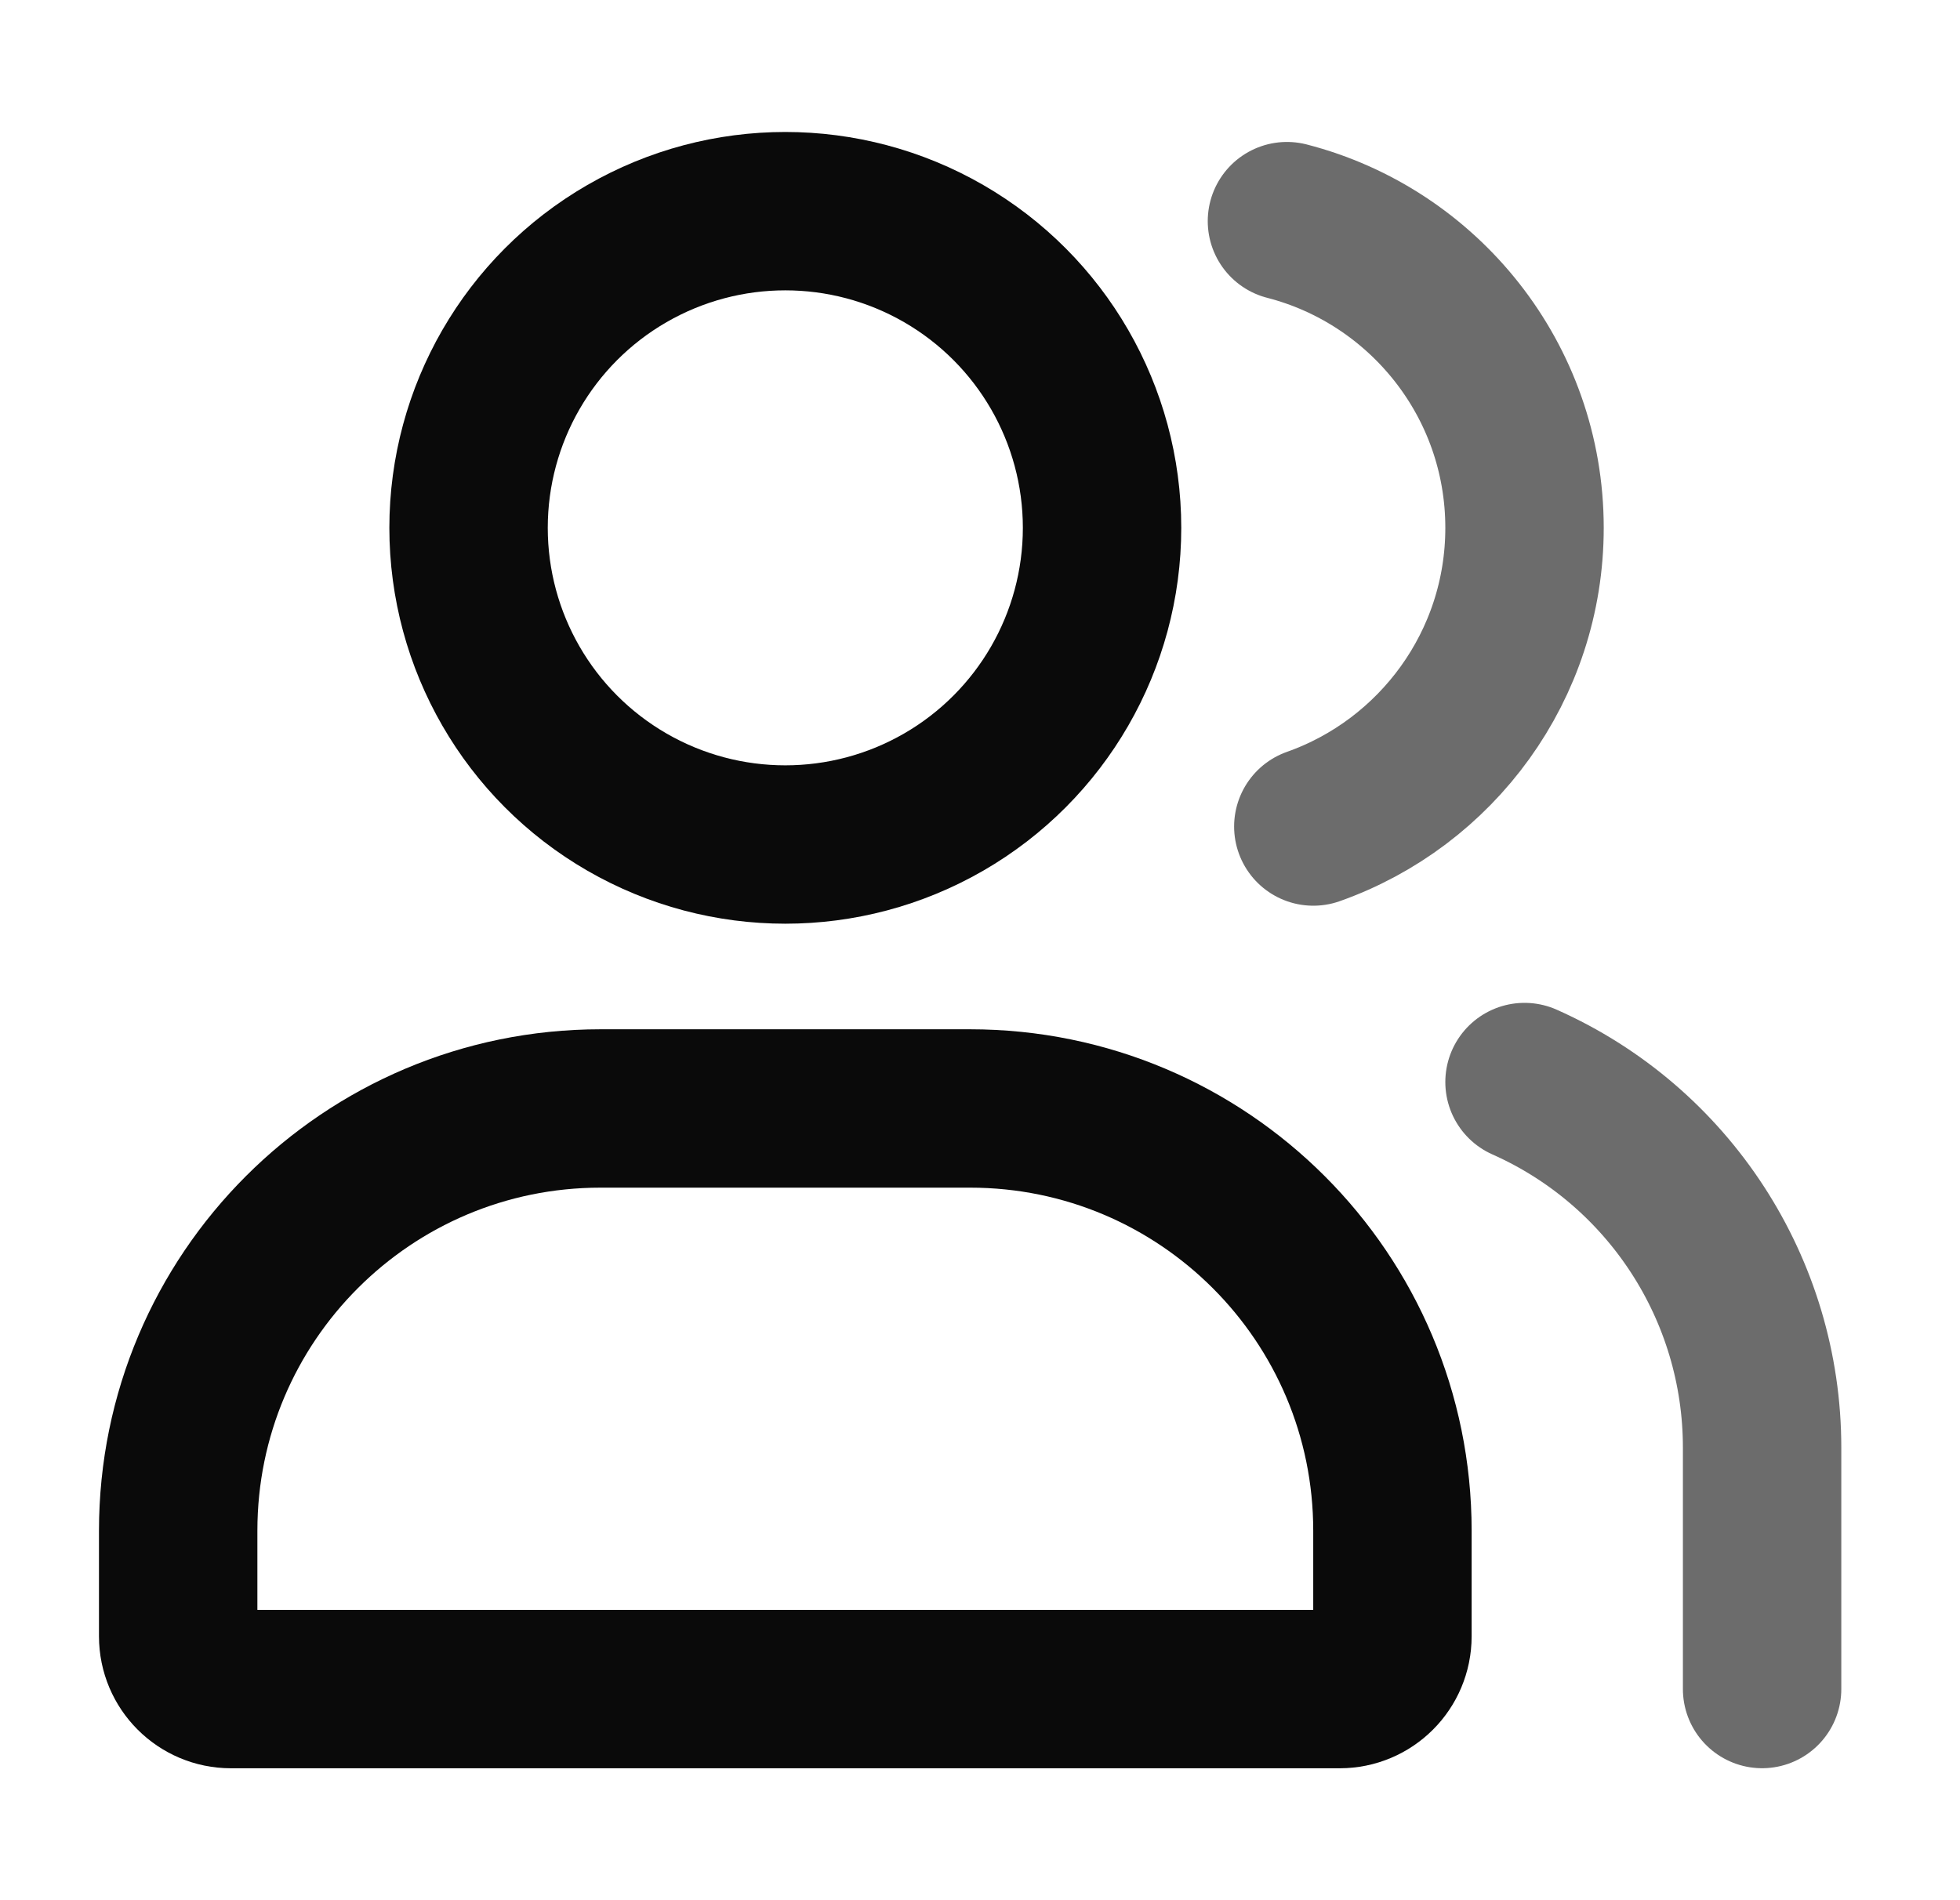 <svg width="33" height="32" viewBox="0 0 33 32" fill="none" xmlns="http://www.w3.org/2000/svg">
<circle cx="13.222" cy="8.889" r="5.333" stroke="#0A0A0A" stroke-width="2.667"/>
<path opacity="0.6" d="M22.112 13.919C24.184 13.187 25.668 11.211 25.668 8.889C25.668 6.404 23.968 4.316 21.668 3.724" stroke="#0A0A0A" stroke-width="2.667" stroke-linecap="round"/>
<path d="M3 25.778C3 21.851 6.184 18.667 10.111 18.667H16.333C20.261 18.667 23.444 21.851 23.444 25.778V27.556C23.444 28.047 23.047 28.445 22.556 28.445H3.889C3.398 28.445 3 28.047 3 27.556V25.778Z" stroke="#0A0A0A" stroke-width="2.667"/>
<path opacity="0.6" d="M25.668 18.222V18.222C28.1 19.303 29.668 21.715 29.668 24.377V28.444" stroke="#0A0A0A" stroke-width="2.667" stroke-linecap="round" stroke-linejoin="round"/>
</svg>
